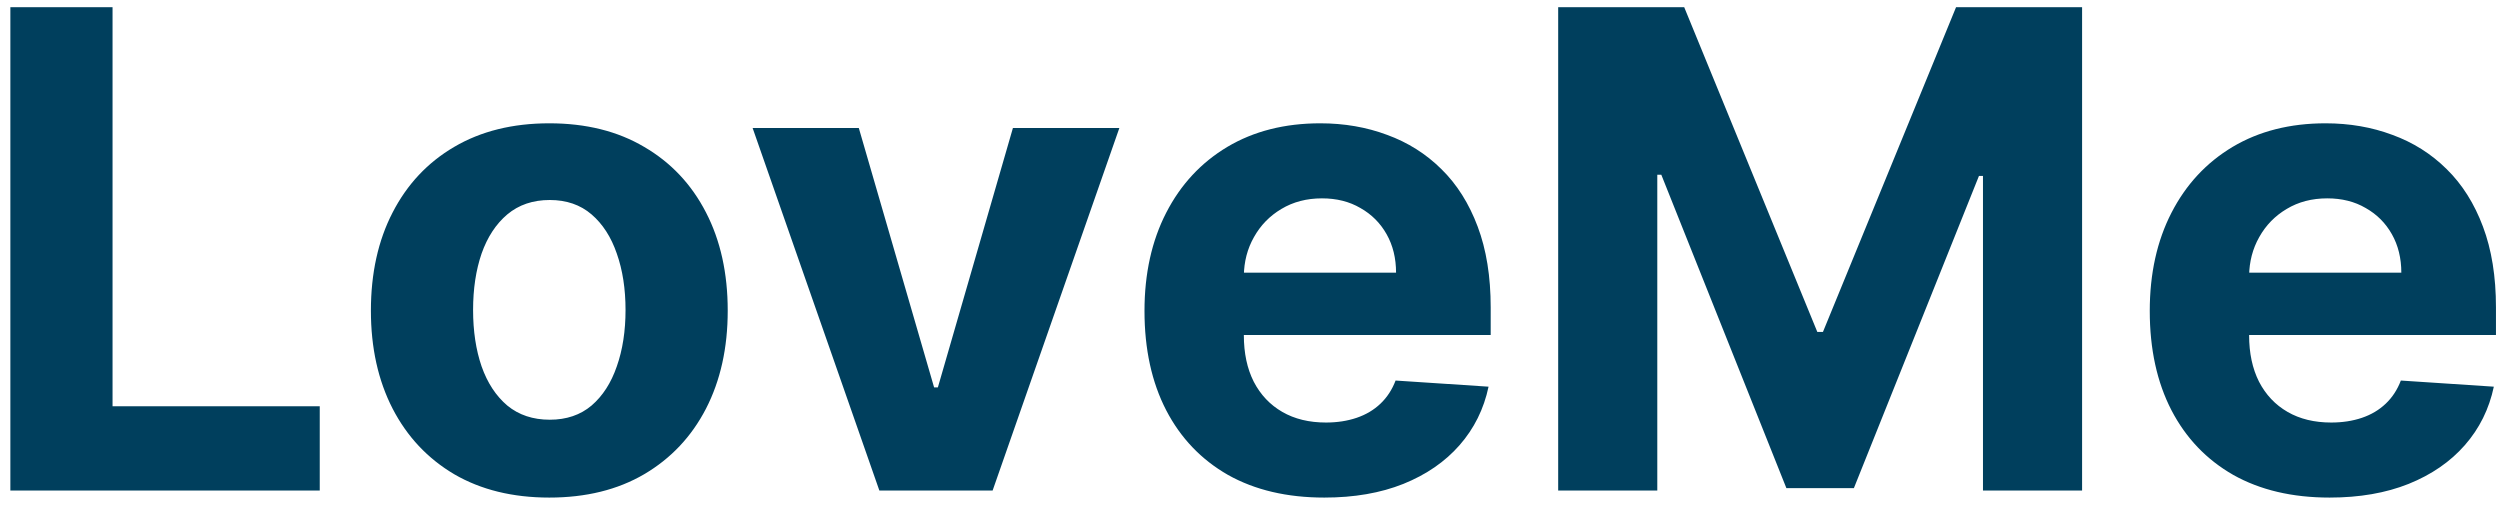 <svg width="158" height="32" viewBox="0 0 158 32" fill="none" xmlns="http://www.w3.org/2000/svg">
<path d="M0.655 31V0.455H7.113V25.675H20.208V31H0.655ZM34.716 31.447C32.4 31.447 30.396 30.955 28.706 29.971C27.025 28.977 25.728 27.595 24.813 25.825C23.898 24.045 23.441 21.982 23.441 19.635C23.441 17.268 23.898 15.2 24.813 13.43C25.728 11.651 27.025 10.268 28.706 9.284C30.396 8.29 32.4 7.793 34.716 7.793C37.033 7.793 39.032 8.29 40.712 9.284C42.403 10.268 43.705 11.651 44.62 13.43C45.535 15.2 45.992 17.268 45.992 19.635C45.992 21.982 45.535 24.045 44.62 25.825C43.705 27.595 42.403 28.977 40.712 29.971C39.032 30.955 37.033 31.447 34.716 31.447ZM34.746 26.526C35.8 26.526 36.68 26.227 37.386 25.631C38.092 25.024 38.624 24.199 38.982 23.155C39.35 22.111 39.534 20.923 39.534 19.59C39.534 18.258 39.35 17.07 38.982 16.026C38.624 14.982 38.092 14.156 37.386 13.55C36.68 12.943 35.8 12.64 34.746 12.64C33.682 12.64 32.788 12.943 32.062 13.55C31.346 14.156 30.804 14.982 30.436 16.026C30.078 17.07 29.899 18.258 29.899 19.59C29.899 20.923 30.078 22.111 30.436 23.155C30.804 24.199 31.346 25.024 32.062 25.631C32.788 26.227 33.682 26.526 34.746 26.526ZM70.743 8.091L62.734 31H55.575L47.566 8.091H54.277L59.035 24.482H59.274L64.016 8.091H70.743ZM83.697 31.447C81.34 31.447 79.312 30.97 77.611 30.016C75.921 29.051 74.618 27.689 73.704 25.929C72.789 24.159 72.332 22.066 72.332 19.65C72.332 17.293 72.789 15.225 73.704 13.445C74.618 11.665 75.906 10.278 77.567 9.284C79.237 8.29 81.196 7.793 83.443 7.793C84.954 7.793 86.361 8.036 87.664 8.523C88.976 9.001 90.12 9.722 91.094 10.686C92.079 11.651 92.844 12.864 93.391 14.325C93.938 15.777 94.212 17.477 94.212 19.426V21.171H74.867V17.234H88.231C88.231 16.319 88.032 15.508 87.634 14.803C87.236 14.097 86.684 13.545 85.978 13.147C85.282 12.739 84.472 12.536 83.547 12.536C82.583 12.536 81.728 12.759 80.982 13.207C80.246 13.644 79.67 14.236 79.252 14.982C78.834 15.717 78.621 16.538 78.611 17.442V21.186C78.611 22.32 78.819 23.299 79.237 24.124C79.665 24.95 80.266 25.586 81.042 26.033C81.817 26.481 82.737 26.704 83.801 26.704C84.507 26.704 85.153 26.605 85.74 26.406C86.326 26.207 86.829 25.909 87.246 25.511C87.664 25.114 87.982 24.626 88.201 24.05L94.077 24.438C93.779 25.849 93.167 27.082 92.243 28.136C91.328 29.18 90.145 29.996 88.693 30.582C87.251 31.159 85.586 31.447 83.697 31.447ZM98.477 0.455H106.442L114.854 20.977H115.211L123.623 0.455H131.588V31H125.324V11.119H125.07L117.165 30.851H112.9L104.995 11.044H104.741V31H98.477V0.455ZM147.23 31.447C144.873 31.447 142.845 30.97 141.145 30.016C139.454 29.051 138.152 27.689 137.237 25.929C136.322 24.159 135.865 22.066 135.865 19.65C135.865 17.293 136.322 15.225 137.237 13.445C138.152 11.665 139.439 10.278 141.1 9.284C142.77 8.29 144.729 7.793 146.976 7.793C148.488 7.793 149.895 8.036 151.197 8.523C152.51 9.001 153.653 9.722 154.627 10.686C155.612 11.651 156.377 12.864 156.924 14.325C157.471 15.777 157.745 17.477 157.745 19.426V21.171H138.4V17.234H151.764C151.764 16.319 151.565 15.508 151.167 14.803C150.77 14.097 150.218 13.545 149.512 13.147C148.816 12.739 148.005 12.536 147.081 12.536C146.116 12.536 145.261 12.759 144.515 13.207C143.779 13.644 143.203 14.236 142.785 14.982C142.368 15.717 142.154 16.538 142.144 17.442V21.186C142.144 22.32 142.353 23.299 142.77 24.124C143.198 24.95 143.799 25.586 144.575 26.033C145.35 26.481 146.27 26.704 147.334 26.704C148.04 26.704 148.686 26.605 149.273 26.406C149.86 26.207 150.362 25.909 150.779 25.511C151.197 25.114 151.515 24.626 151.734 24.05L157.61 24.438C157.312 25.849 156.701 27.082 155.776 28.136C154.861 29.18 153.678 29.996 152.226 30.582C150.784 31.159 149.119 31.447 147.23 31.447Z" fill="#003F5D"/>
</svg>

